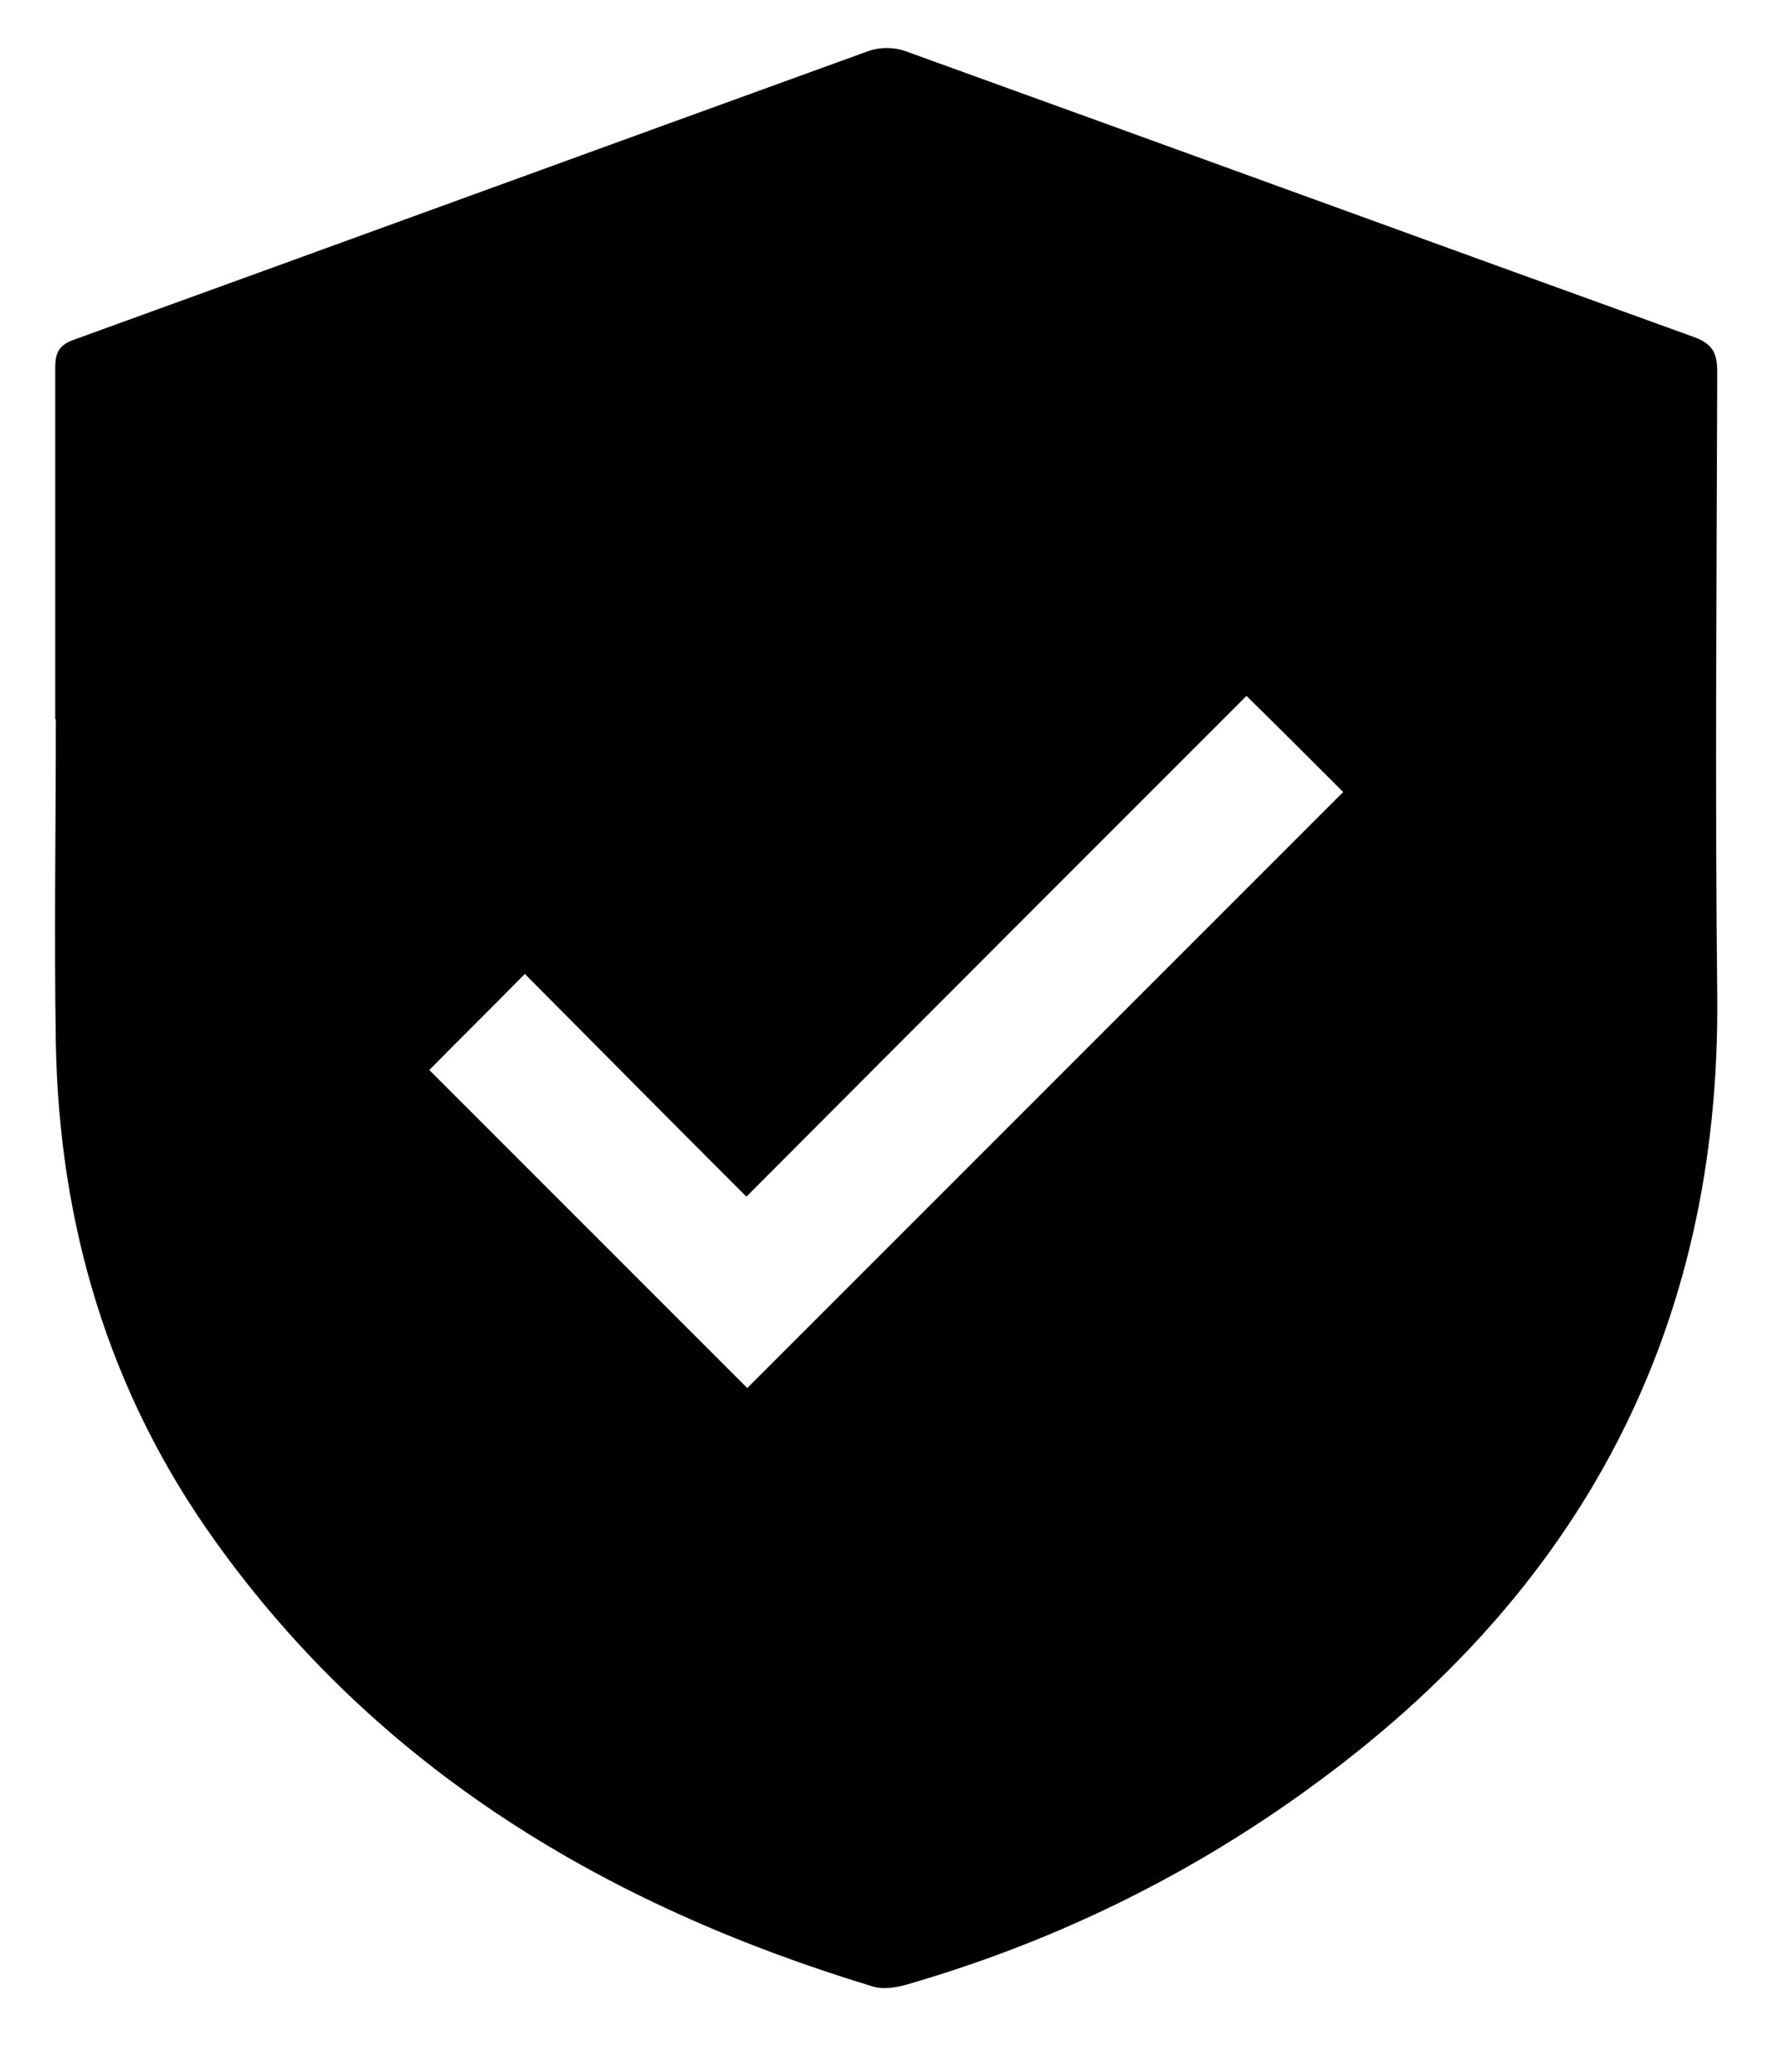 <svg width="31" height="36" viewBox="0 0 31 36" fill="none" xmlns="http://www.w3.org/2000/svg">
<path d="M0.96 12.5C0.96 10.46 0.96 8.42 0.96 6.38C0.96 6.11 1.04 5.99 1.29 5.9C5.9 4.23 10.5 2.55 15.11 0.88C15.29 0.82 15.53 0.82 15.71 0.88C20.28 2.53 24.85 4.2 29.42 5.85C29.76 5.97 29.84 6.13 29.84 6.47C29.83 10.08 29.8 13.69 29.84 17.29C29.9 23.14 27.44 27.67 22.76 31.06C20.63 32.61 18.28 33.75 15.75 34.48C15.57 34.53 15.34 34.57 15.16 34.51C10.55 33.11 6.58 30.75 3.73 26.76C1.89 24.19 1.03 21.28 0.97 18.13C0.94 16.25 0.97 14.37 0.97 12.49L0.96 12.5ZM12.98 24.12C16.45 20.65 19.92 17.18 23.34 13.76C22.81 13.23 22.26 12.68 21.66 12.09C18.79 14.96 15.89 17.86 12.97 20.79C11.67 19.49 10.37 18.18 9.12 16.92C8.54 17.51 7.98 18.06 7.46 18.59C9.28 20.41 11.14 22.27 12.99 24.12H12.98Z" fill="black"/>
</svg>
